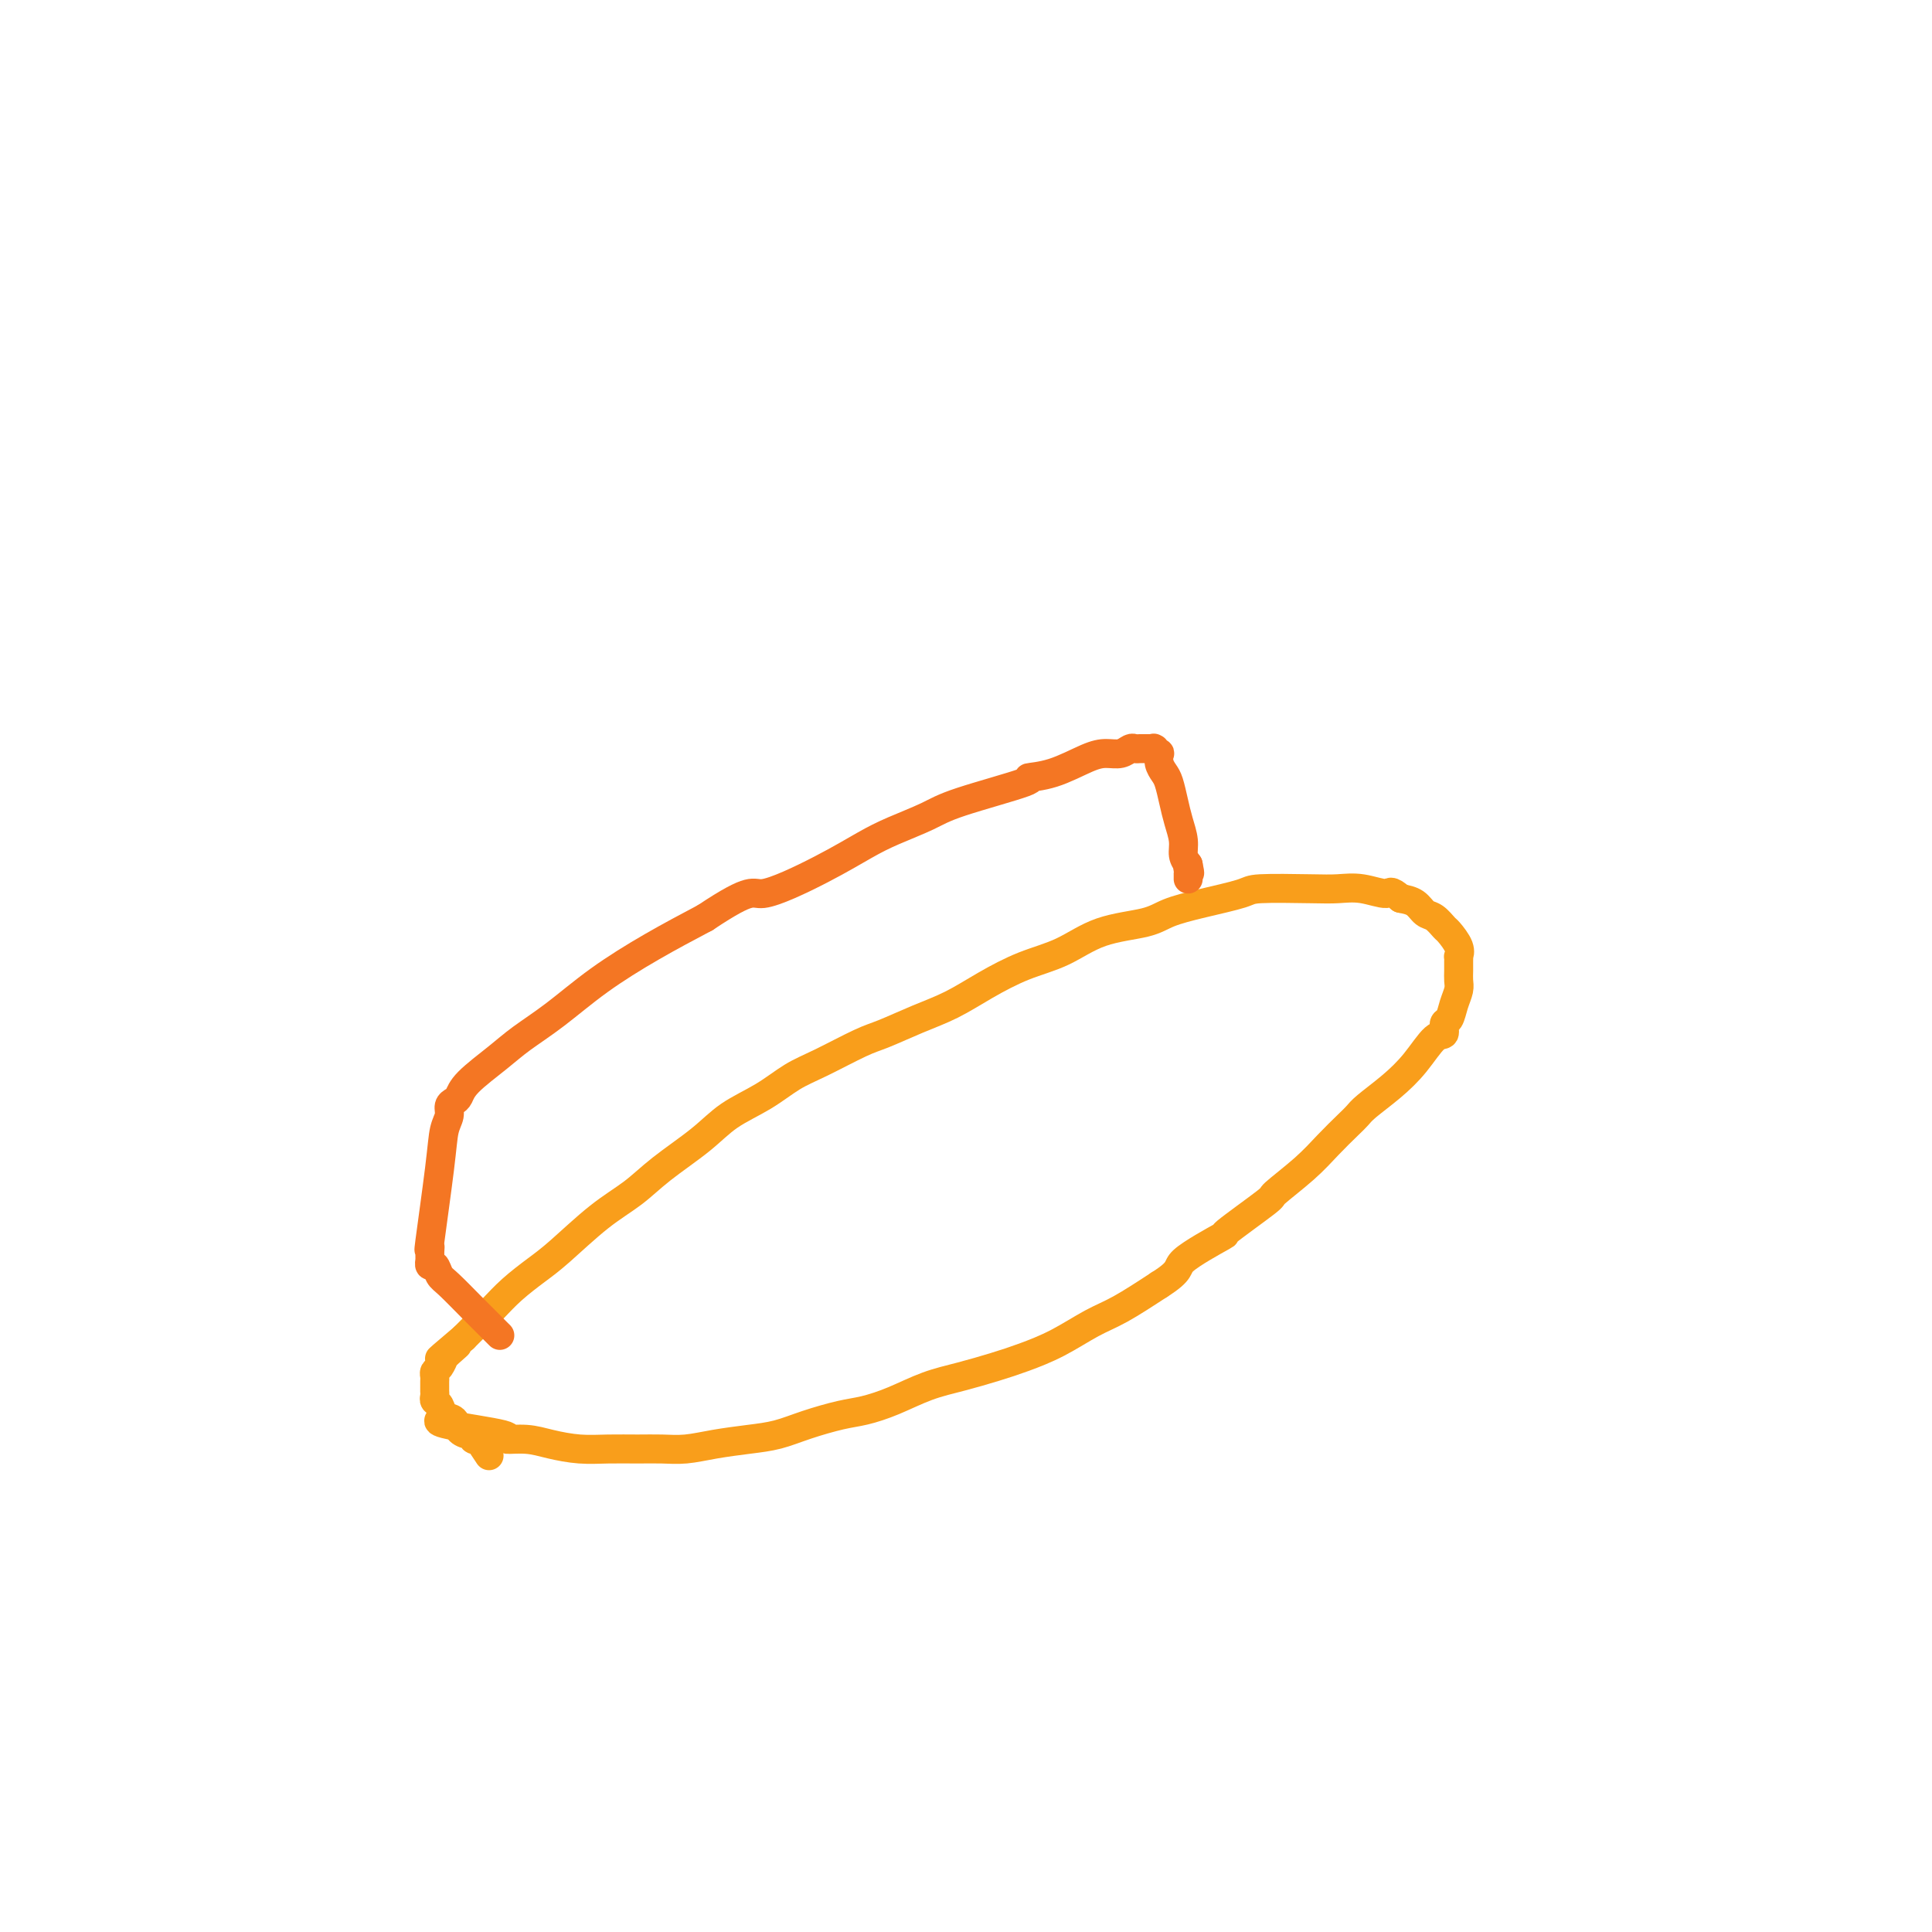 <svg viewBox='0 0 400 400' version='1.1' xmlns='http://www.w3.org/2000/svg' xmlns:xlink='http://www.w3.org/1999/xlink'><g fill='none' stroke='#F99E1B' stroke-width='6' stroke-linecap='round' stroke-linejoin='round'><path d='M91,294c0.106,-0.061 0.211,-0.122 0,0c-0.211,0.122 -0.740,0.428 2,1c2.740,0.572 8.748,1.411 11,2c2.252,0.589 0.747,0.928 1,1c0.253,0.072 2.265,-0.124 4,0c1.735,0.124 3.194,0.569 5,1c1.806,0.431 3.959,0.848 6,1c2.041,0.152 3.972,0.038 6,0c2.028,-0.038 4.155,0.001 6,0c1.845,-0.001 3.409,-0.041 5,0c1.591,0.041 3.210,0.163 5,0c1.790,-0.163 3.752,-0.611 6,-1c2.248,-0.389 4.781,-0.720 7,-1c2.219,-0.280 4.125,-0.511 6,-1c1.875,-0.489 3.721,-1.237 6,-2c2.279,-0.763 4.992,-1.541 7,-2c2.008,-0.459 3.313,-0.598 5,-1c1.687,-0.402 3.758,-1.066 6,-2c2.242,-0.934 4.656,-2.139 7,-3c2.344,-0.861 4.618,-1.378 7,-2c2.382,-0.622 4.871,-1.347 7,-2c2.129,-0.653 3.896,-1.233 6,-2c2.104,-0.767 4.543,-1.721 7,-3c2.457,-1.279 4.931,-2.883 7,-4c2.069,-1.117 3.734,-1.748 6,-3c2.266,-1.252 5.133,-3.126 8,-5'/><path d='M240,266c4.961,-3.141 3.363,-3.493 5,-5c1.637,-1.507 6.510,-4.170 8,-5c1.490,-0.830 -0.402,0.172 1,-1c1.402,-1.172 6.098,-4.520 8,-6c1.902,-1.480 1.010,-1.093 2,-2c0.990,-0.907 3.863,-3.109 6,-5c2.137,-1.891 3.540,-3.471 5,-5c1.460,-1.529 2.977,-3.008 4,-4c1.023,-0.992 1.551,-1.496 2,-2c0.449,-0.504 0.818,-1.009 2,-2c1.182,-0.991 3.178,-2.469 5,-4c1.822,-1.531 3.472,-3.116 5,-5c1.528,-1.884 2.934,-4.069 4,-5c1.066,-0.931 1.792,-0.609 2,-1c0.208,-0.391 -0.102,-1.494 0,-2c0.102,-0.506 0.616,-0.414 1,-1c0.384,-0.586 0.639,-1.848 1,-3c0.361,-1.152 0.829,-2.194 1,-3c0.171,-0.806 0.045,-1.378 0,-2c-0.045,-0.622 -0.010,-1.296 0,-2c0.010,-0.704 -0.004,-1.439 0,-2c0.004,-0.561 0.027,-0.947 0,-1c-0.027,-0.053 -0.104,0.228 0,0c0.104,-0.228 0.390,-0.963 0,-2c-0.390,-1.037 -1.455,-2.376 -2,-3c-0.545,-0.624 -0.572,-0.535 -1,-1c-0.428,-0.465 -1.259,-1.486 -2,-2c-0.741,-0.514 -1.392,-0.523 -2,-1c-0.608,-0.477 -1.174,-1.422 -2,-2c-0.826,-0.578 -1.913,-0.789 -3,-1'/><path d='M290,186c-2.299,-2.022 -2.045,-1.078 -3,-1c-0.955,0.078 -3.119,-0.709 -5,-1c-1.881,-0.291 -3.481,-0.086 -5,0c-1.519,0.086 -2.959,0.053 -6,0c-3.041,-0.053 -7.684,-0.127 -10,0c-2.316,0.127 -2.305,0.455 -4,1c-1.695,0.545 -5.098,1.308 -8,2c-2.902,0.692 -5.305,1.314 -7,2c-1.695,0.686 -2.681,1.435 -5,2c-2.319,0.565 -5.969,0.945 -9,2c-3.031,1.055 -5.441,2.785 -8,4c-2.559,1.215 -5.265,1.915 -8,3c-2.735,1.085 -5.498,2.554 -8,4c-2.502,1.446 -4.745,2.870 -7,4c-2.255,1.130 -4.524,1.967 -7,3c-2.476,1.033 -5.160,2.261 -7,3c-1.840,0.739 -2.837,0.990 -5,2c-2.163,1.010 -5.492,2.778 -8,4c-2.508,1.222 -4.196,1.897 -6,3c-1.804,1.103 -3.723,2.633 -6,4c-2.277,1.367 -4.913,2.571 -7,4c-2.087,1.429 -3.625,3.082 -6,5c-2.375,1.918 -5.586,4.102 -8,6c-2.414,1.898 -4.032,3.511 -6,5c-1.968,1.489 -4.288,2.853 -7,5c-2.712,2.147 -5.818,5.078 -8,7c-2.182,1.922 -3.441,2.835 -5,4c-1.559,1.165 -3.418,2.580 -5,4c-1.582,1.420 -2.888,2.844 -4,4c-1.112,1.156 -2.032,2.045 -3,3c-0.968,0.955 -1.984,1.978 -3,3'/><path d='M96,277c-8.918,7.527 -3.713,3.344 -2,2c1.713,-1.344 -0.067,0.151 -1,1c-0.933,0.849 -1.021,1.054 -1,1c0.021,-0.054 0.149,-0.366 0,0c-0.149,0.366 -0.576,1.408 -1,2c-0.424,0.592 -0.846,0.732 -1,1c-0.154,0.268 -0.041,0.664 0,1c0.041,0.336 0.011,0.611 0,1c-0.011,0.389 -0.003,0.892 0,1c0.003,0.108 -0.000,-0.178 0,0c0.000,0.178 0.003,0.820 0,1c-0.003,0.180 -0.013,-0.102 0,0c0.013,0.102 0.049,0.590 0,1c-0.049,0.410 -0.183,0.743 0,1c0.183,0.257 0.682,0.437 1,1c0.318,0.563 0.453,1.509 1,2c0.547,0.491 1.505,0.528 2,1c0.495,0.472 0.529,1.380 1,2c0.471,0.620 1.381,0.951 2,1c0.619,0.049 0.949,-0.186 1,0c0.051,0.186 -0.175,0.793 0,1c0.175,0.207 0.751,0.014 1,0c0.249,-0.014 0.170,0.151 0,0c-0.170,-0.151 -0.430,-0.618 0,0c0.430,0.618 1.552,2.319 2,3c0.448,0.681 0.224,0.340 0,0'/></g>
<g fill='none' stroke='#F47623' stroke-width='6' stroke-linecap='round' stroke-linejoin='round'><path d='M103,276c0.429,0.426 0.858,0.853 0,0c-0.858,-0.853 -3.004,-2.984 -5,-5c-1.996,-2.016 -3.841,-3.917 -5,-5c-1.159,-1.083 -1.631,-1.347 -2,-2c-0.369,-0.653 -0.635,-1.695 -1,-2c-0.365,-0.305 -0.830,0.126 -1,0c-0.170,-0.126 -0.045,-0.811 0,-1c0.045,-0.189 0.010,0.116 0,0c-0.010,-0.116 0.004,-0.655 0,-1c-0.004,-0.345 -0.027,-0.497 0,-1c0.027,-0.503 0.102,-1.356 0,-1c-0.102,0.356 -0.382,1.921 0,-1c0.382,-2.921 1.426,-10.327 2,-15c0.574,-4.673 0.679,-6.613 1,-8c0.321,-1.387 0.859,-2.221 1,-3c0.141,-0.779 -0.115,-1.503 0,-2c0.115,-0.497 0.601,-0.768 1,-1c0.399,-0.232 0.711,-0.426 1,-1c0.289,-0.574 0.554,-1.530 2,-3c1.446,-1.470 4.073,-3.455 6,-5c1.927,-1.545 3.155,-2.649 5,-4c1.845,-1.351 4.309,-2.950 7,-5c2.691,-2.050 5.609,-4.552 9,-7c3.391,-2.448 7.255,-4.842 11,-7c3.745,-2.158 7.373,-4.079 11,-6'/><path d='M146,190c10.161,-6.779 9.565,-4.726 12,-5c2.435,-0.274 7.902,-2.876 12,-5c4.098,-2.124 6.828,-3.771 9,-5c2.172,-1.229 3.786,-2.042 6,-3c2.214,-0.958 5.026,-2.062 7,-3c1.974,-0.938 3.108,-1.712 7,-3c3.892,-1.288 10.540,-3.092 13,-4c2.460,-0.908 0.732,-0.922 1,-1c0.268,-0.078 2.534,-0.221 5,-1c2.466,-0.779 5.133,-2.195 7,-3c1.867,-0.805 2.934,-1.000 4,-1c1.066,0.000 2.131,0.196 3,0c0.869,-0.196 1.543,-0.785 2,-1c0.457,-0.215 0.696,-0.058 1,0c0.304,0.058 0.674,0.015 1,0c0.326,-0.015 0.610,-0.004 1,0c0.390,0.004 0.888,-0.000 1,0c0.112,0.000 -0.162,0.004 0,0c0.162,-0.004 0.762,-0.017 1,0c0.238,0.017 0.116,0.063 0,0c-0.116,-0.063 -0.224,-0.235 0,0c0.224,0.235 0.781,0.876 1,1c0.219,0.124 0.100,-0.270 0,0c-0.100,0.270 -0.182,1.205 0,2c0.182,0.795 0.627,1.451 1,2c0.373,0.549 0.674,0.990 1,2c0.326,1.010 0.679,2.588 1,4c0.321,1.412 0.612,2.657 1,4c0.388,1.343 0.874,2.785 1,4c0.126,1.215 -0.107,2.204 0,3c0.107,0.796 0.553,1.398 1,2'/><path d='M246,179c0.619,2.874 0.166,1.558 0,1c-0.166,-0.558 -0.044,-0.360 0,0c0.044,0.360 0.012,0.880 0,1c-0.012,0.120 -0.003,-0.160 0,0c0.003,0.160 0.001,0.760 0,1c-0.001,0.240 -0.000,0.120 0,0'/></g>
</svg>